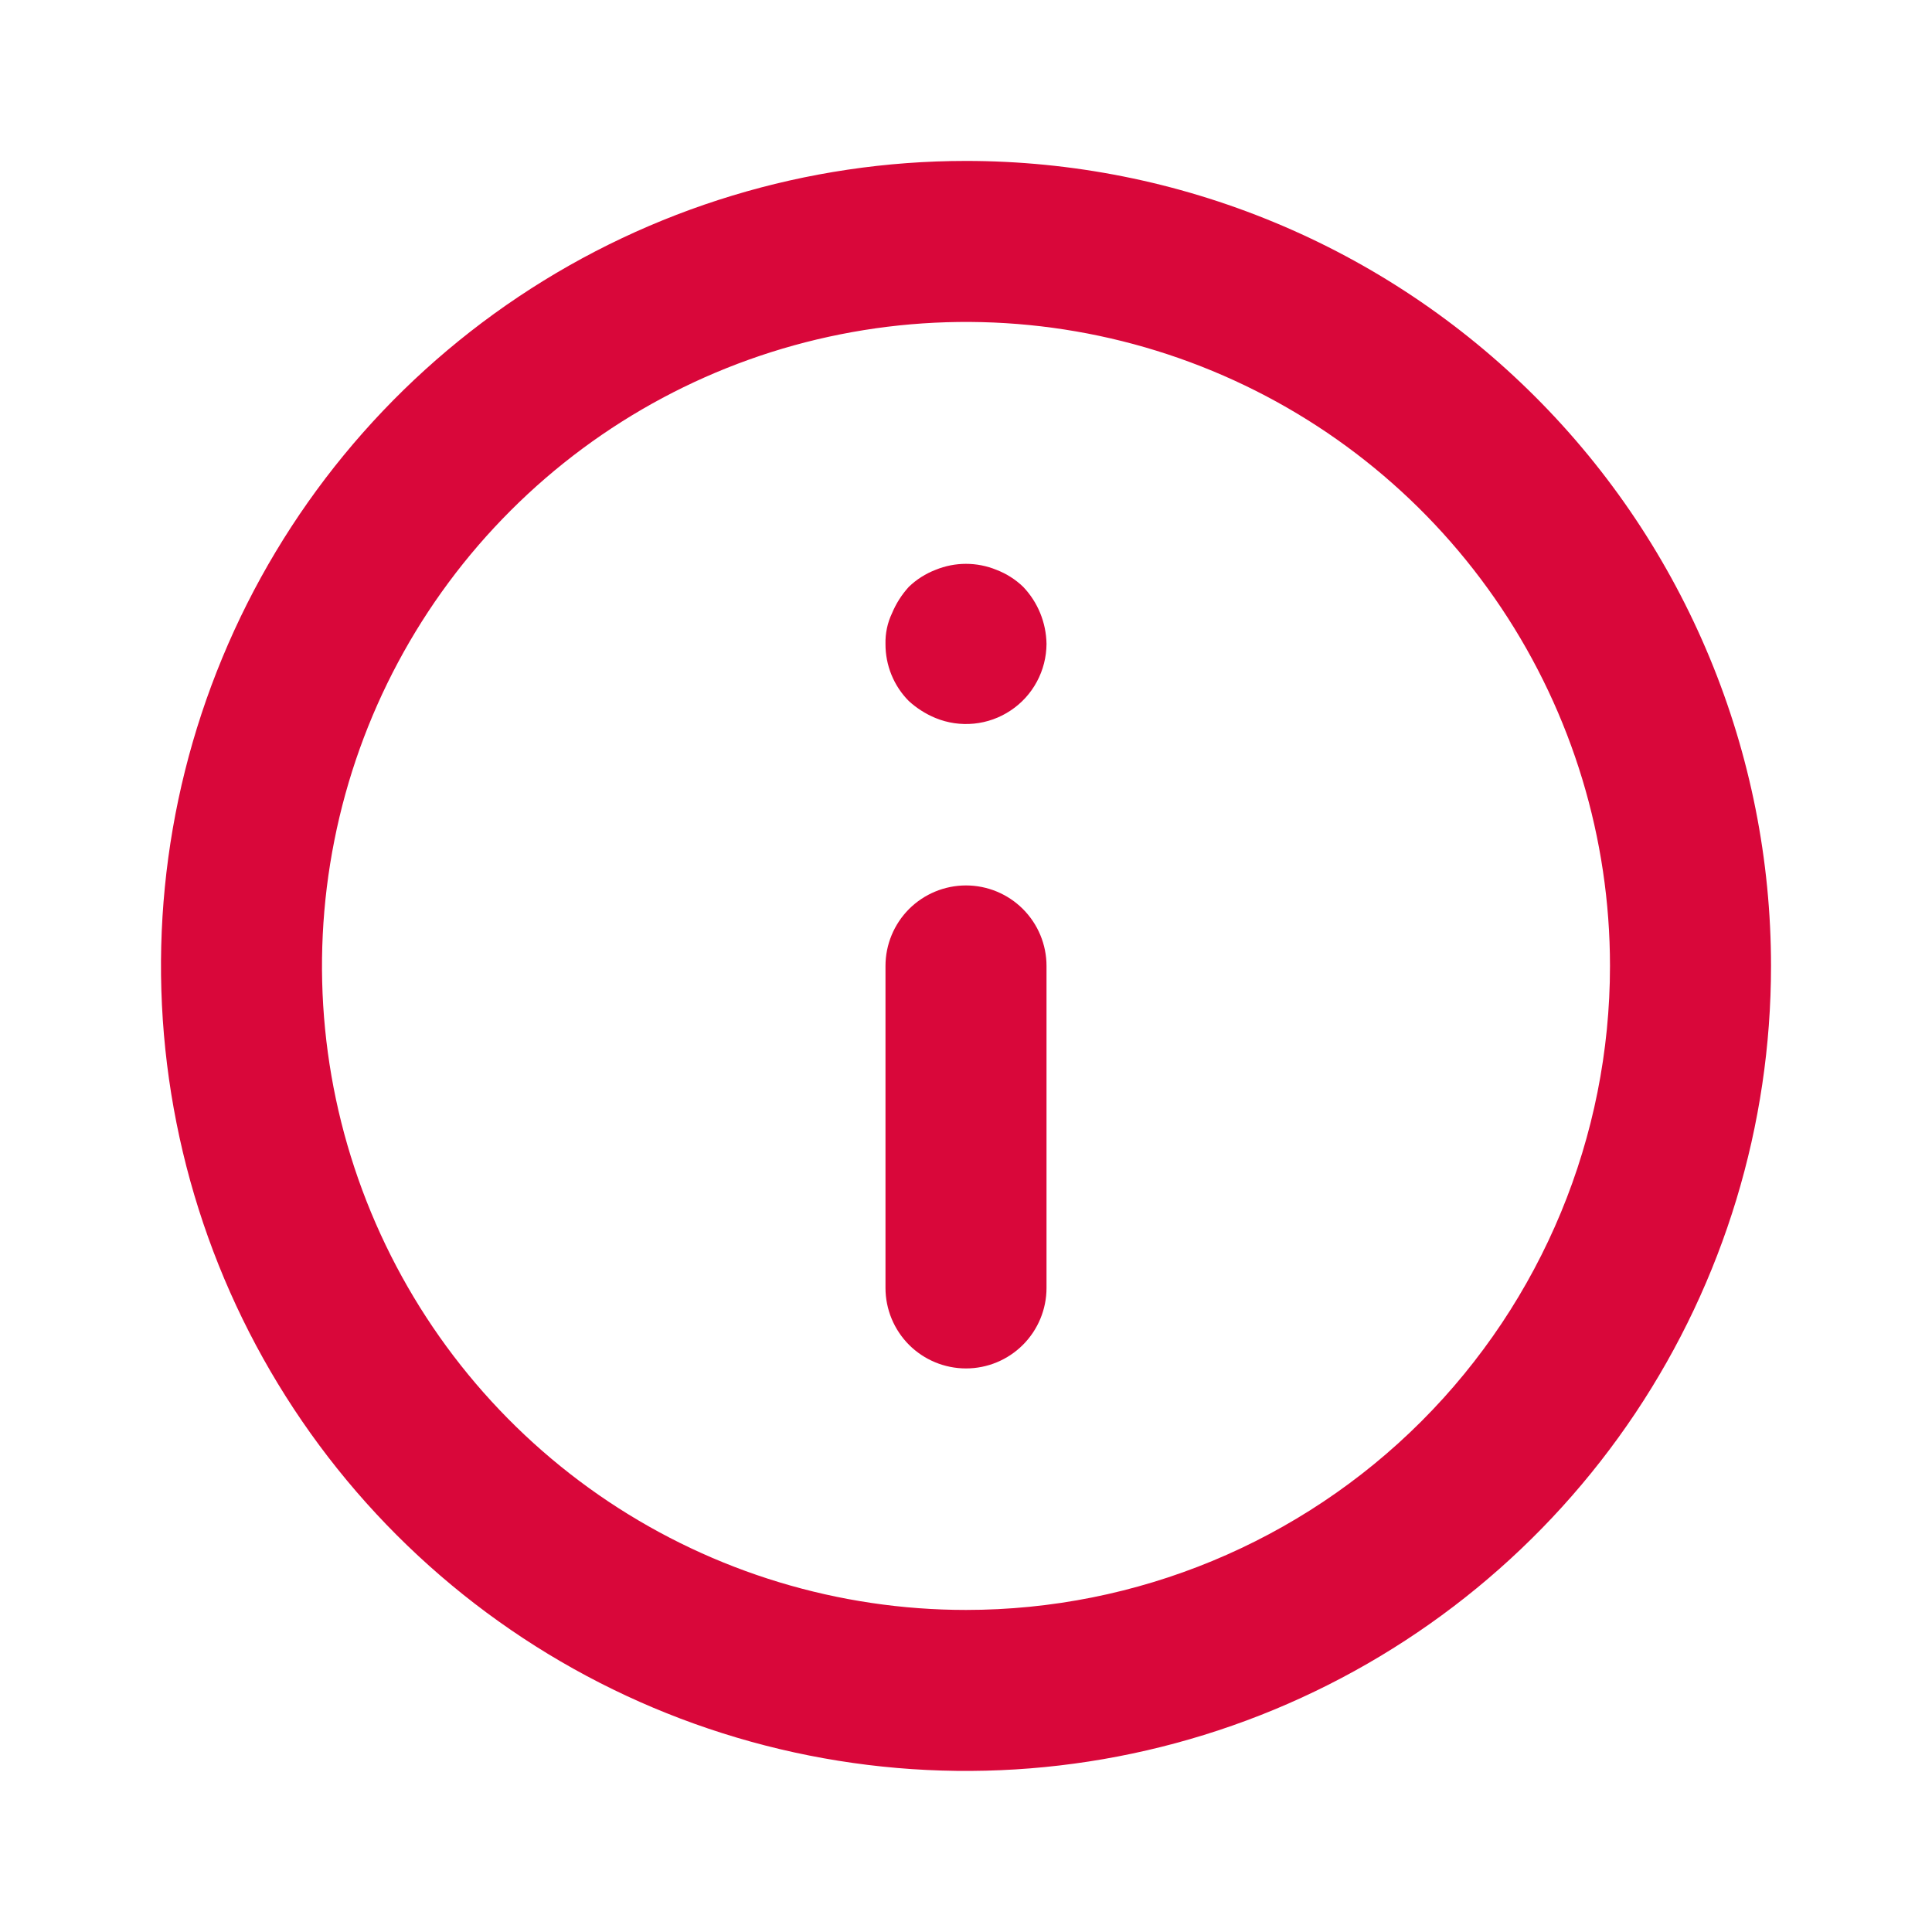 <svg width="40" height="40" viewBox="0 0 40 40" fill="none" xmlns="http://www.w3.org/2000/svg">
<path d="M20 18.332C19.558 18.332 19.134 18.508 18.821 18.82C18.509 19.133 18.333 19.557 18.333 19.999V26.665C18.333 27.107 18.509 27.531 18.821 27.844C19.134 28.156 19.558 28.332 20 28.332C20.442 28.332 20.866 28.156 21.178 27.844C21.491 27.531 21.667 27.107 21.667 26.665V19.999C21.667 19.557 21.491 19.133 21.178 18.82C20.866 18.508 20.442 18.332 20 18.332ZM20.633 11.799C20.227 11.632 19.772 11.632 19.367 11.799C19.162 11.878 18.975 11.997 18.817 12.149C18.669 12.311 18.551 12.497 18.467 12.699C18.373 12.896 18.328 13.113 18.333 13.332C18.332 13.551 18.374 13.769 18.457 13.972C18.54 14.175 18.662 14.36 18.817 14.515C18.979 14.663 19.165 14.781 19.367 14.865C19.619 14.969 19.893 15.009 20.165 14.982C20.436 14.955 20.697 14.862 20.924 14.71C21.152 14.559 21.338 14.354 21.467 14.114C21.597 13.873 21.665 13.605 21.667 13.332C21.66 12.891 21.488 12.468 21.183 12.149C21.025 11.997 20.838 11.878 20.633 11.799ZM20 3.332C16.704 3.332 13.481 4.31 10.74 6.141C8 7.972 5.863 10.575 4.602 13.621C3.34 16.666 3.01 20.017 3.654 23.25C4.297 26.483 5.884 29.453 8.215 31.784C10.546 34.115 13.515 35.702 16.748 36.345C19.981 36.988 23.332 36.658 26.378 35.397C29.423 34.135 32.026 31.999 33.858 29.258C35.689 26.517 36.667 23.295 36.667 19.999C36.667 17.81 36.236 15.643 35.398 13.621C34.56 11.598 33.333 9.761 31.785 8.214C30.237 6.666 28.4 5.438 26.378 4.601C24.356 3.763 22.189 3.332 20 3.332ZM20 33.332C17.363 33.332 14.785 32.55 12.592 31.085C10.4 29.62 8.691 27.538 7.682 25.101C6.672 22.665 6.408 19.984 6.923 17.398C7.437 14.811 8.707 12.435 10.572 10.571C12.437 8.706 14.812 7.436 17.399 6.922C19.985 6.407 22.666 6.671 25.102 7.68C27.539 8.689 29.621 10.398 31.086 12.591C32.551 14.784 33.333 17.362 33.333 19.999C33.333 23.535 31.928 26.926 29.428 29.427C26.927 31.927 23.536 33.332 20 33.332Z" fill="#D9073A"/>
</svg>
